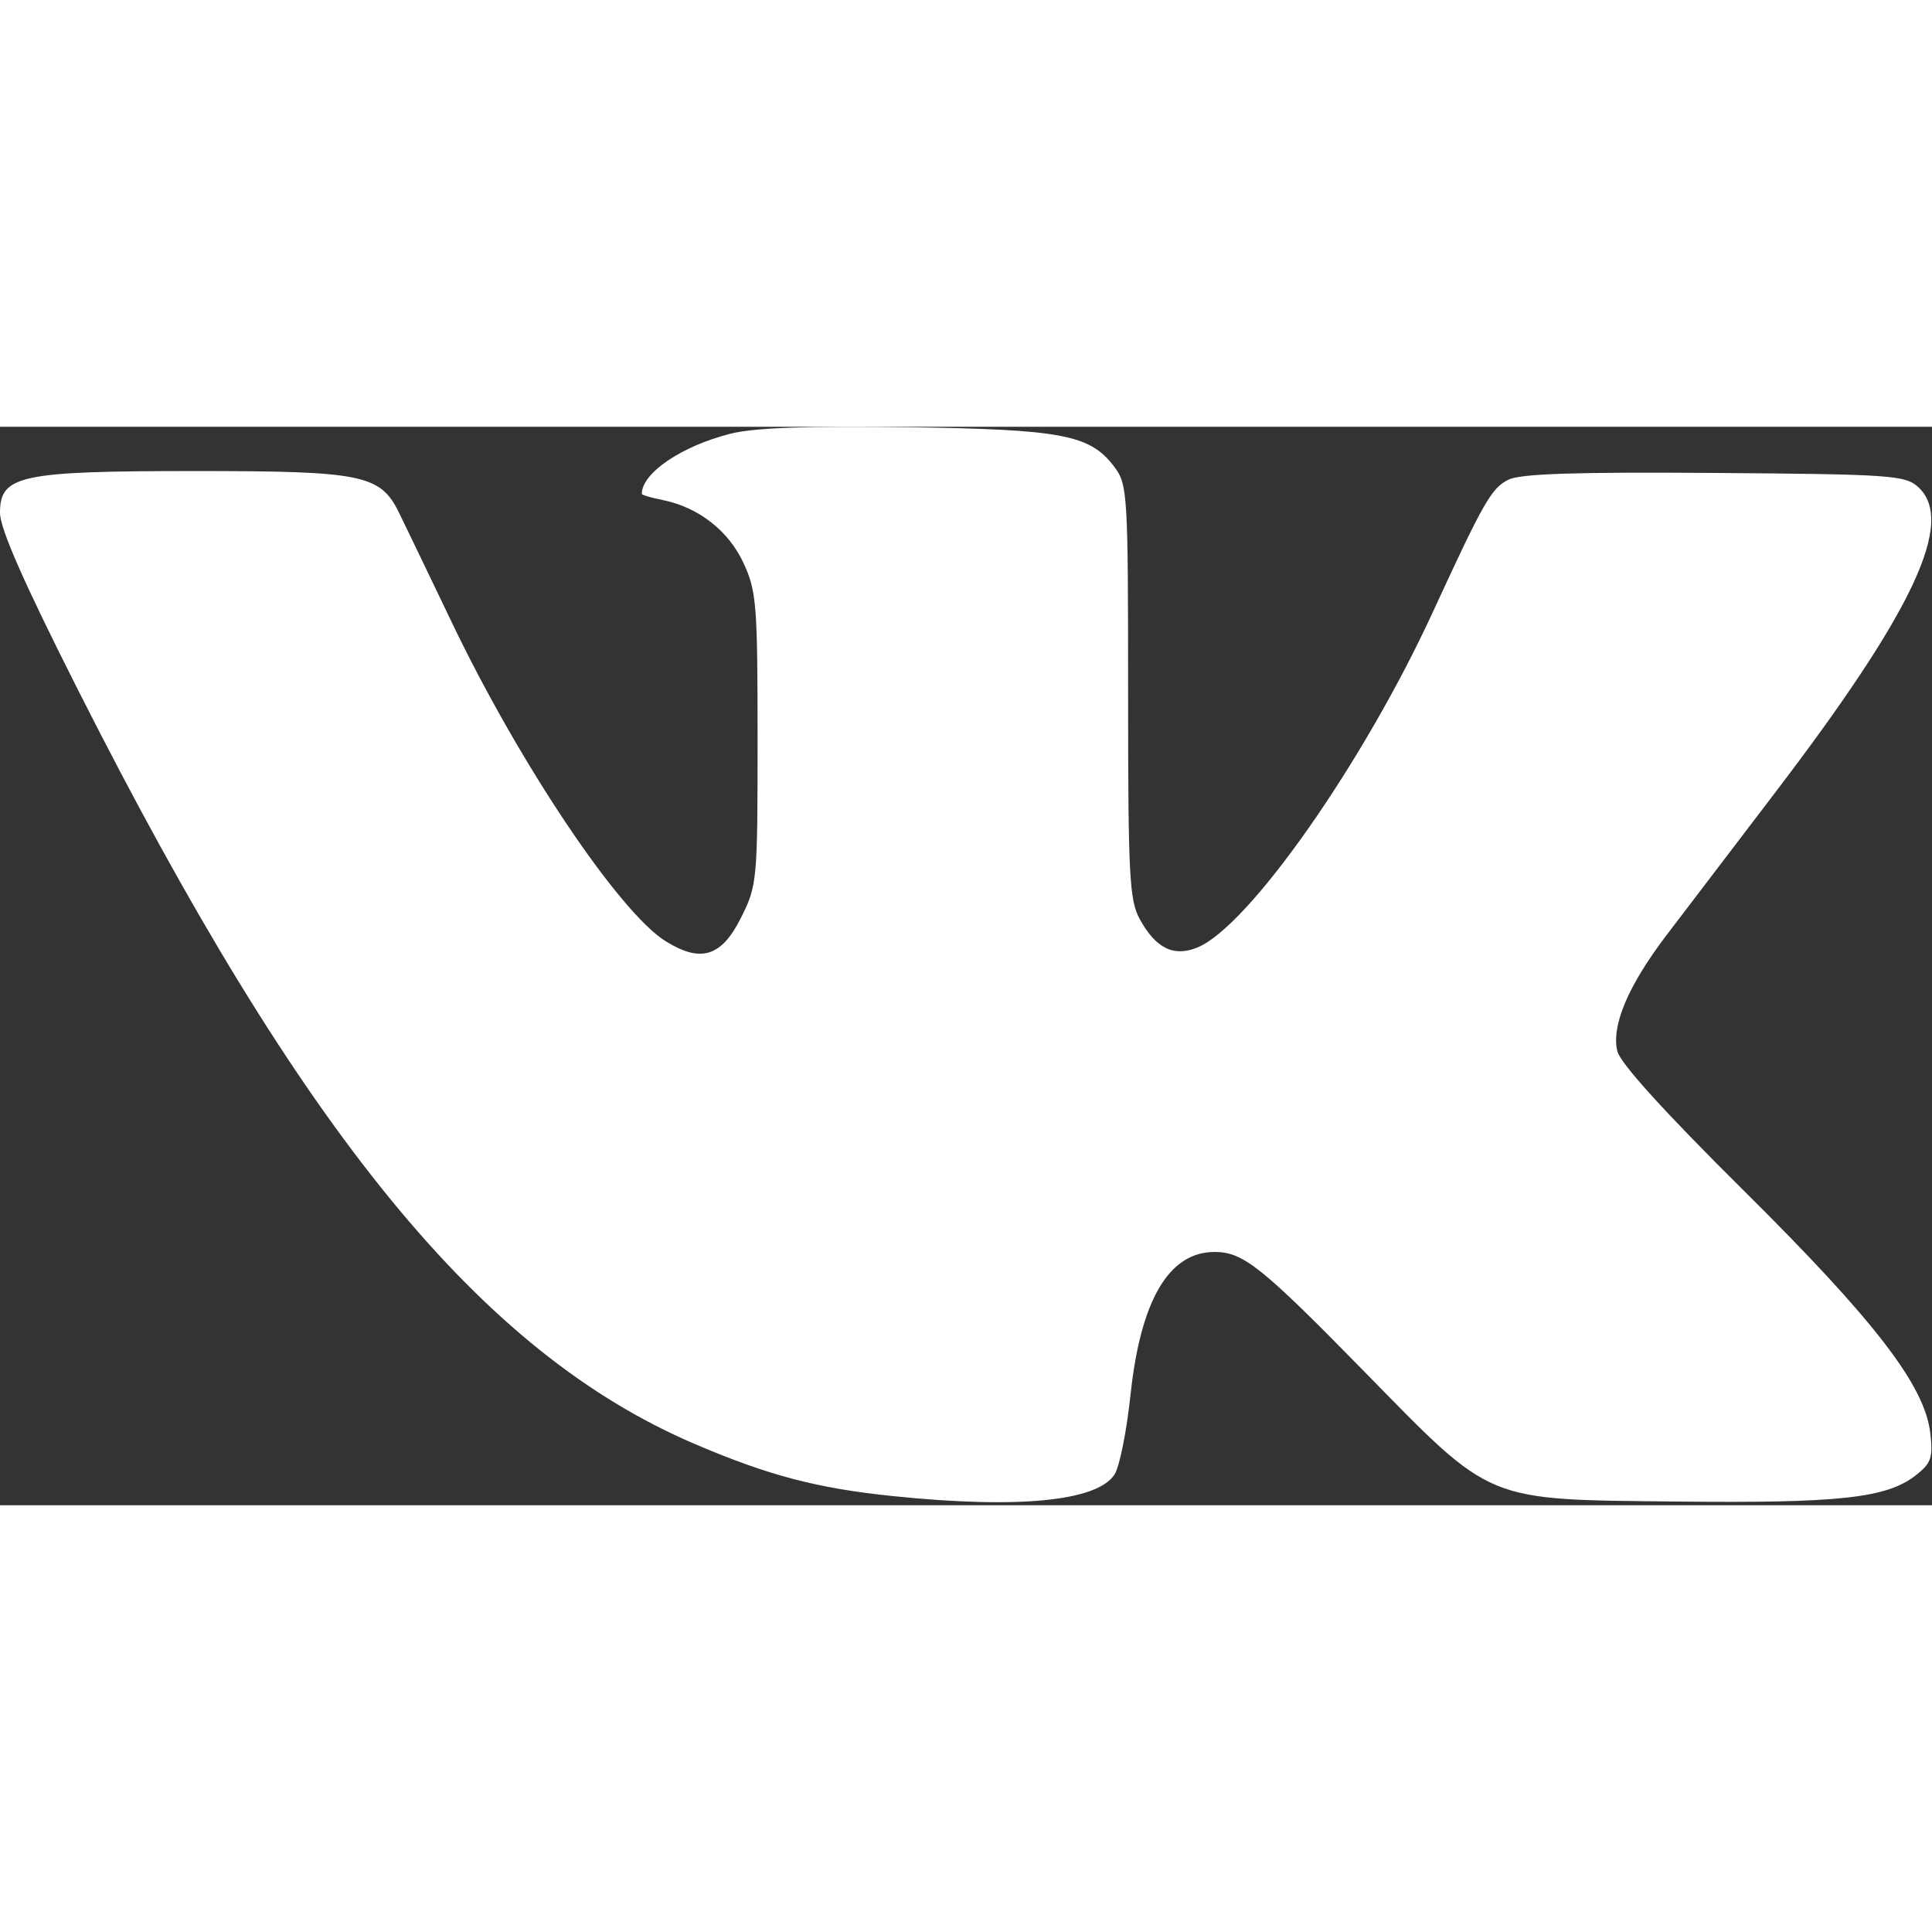 <svg width="50" height="50" viewBox="0 0 292 163" fill="none" xmlns="http://www.w3.org/2000/svg">
<rect x="0" y="0" width="292" height="163" fill="#333333" stroke="none"/>
<path fill-rule="evenodd" clip-rule="evenodd" d="M110.407 1.051C103.009 2.917 97 6.995 97 10.15C97 10.311 98.411 10.725 100.135 11.07C105.551 12.153 110.111 15.705 112.377 20.603C114.338 24.842 114.5 26.876 114.5 47.193C114.5 68.66 114.439 69.314 112 74.193C109.053 80.088 105.957 81.065 100.641 77.78C93.625 73.444 78.568 51.024 68.346 29.693C64.788 22.268 61.172 14.754 60.31 12.996C57.487 7.24 54.821 6.693 29.567 6.693C2.981 6.693 0 7.33 0 13.012C0 15.395 3.586 23.533 11.811 39.814C45.687 106.866 72.745 139.945 105 153.738C116.178 158.517 123.463 160.432 135 161.622C153.912 163.572 165.875 162.396 168.46 158.331C169.208 157.155 170.289 151.76 170.862 146.342C172.372 132.058 176.639 124.758 183.5 124.722C187.885 124.699 190.58 126.848 206.298 142.898C225.752 162.761 224.215 162.125 253.5 162.442C278.015 162.707 285.172 161.919 289.551 158.474C291.884 156.639 292.163 155.831 291.744 152.116C290.933 144.916 283.367 135.09 263.384 115.281C251.632 103.63 244.893 96.199 244.45 94.4C243.504 90.562 246.033 84.547 251.78 76.965C254.376 73.54 261.747 63.865 268.159 55.465C289.237 27.855 295.606 14.267 289.896 9.098C287.942 7.329 285.742 7.178 259.138 6.98C238.135 6.824 229.819 7.095 227.992 7.995C225.418 9.263 224.243 11.32 216.517 28.09C206.028 50.855 188.743 75.486 181.007 78.69C177.412 80.179 174.683 78.845 172.26 74.413C170.686 71.534 170.5 67.892 170.5 40.021C170.5 10.186 170.412 8.732 168.456 6.107C164.799 1.2 160.598 0.393 137 0.065C121.897 -0.145 113.985 0.149 110.407 1.051Z" fill="white"/>
</svg>
